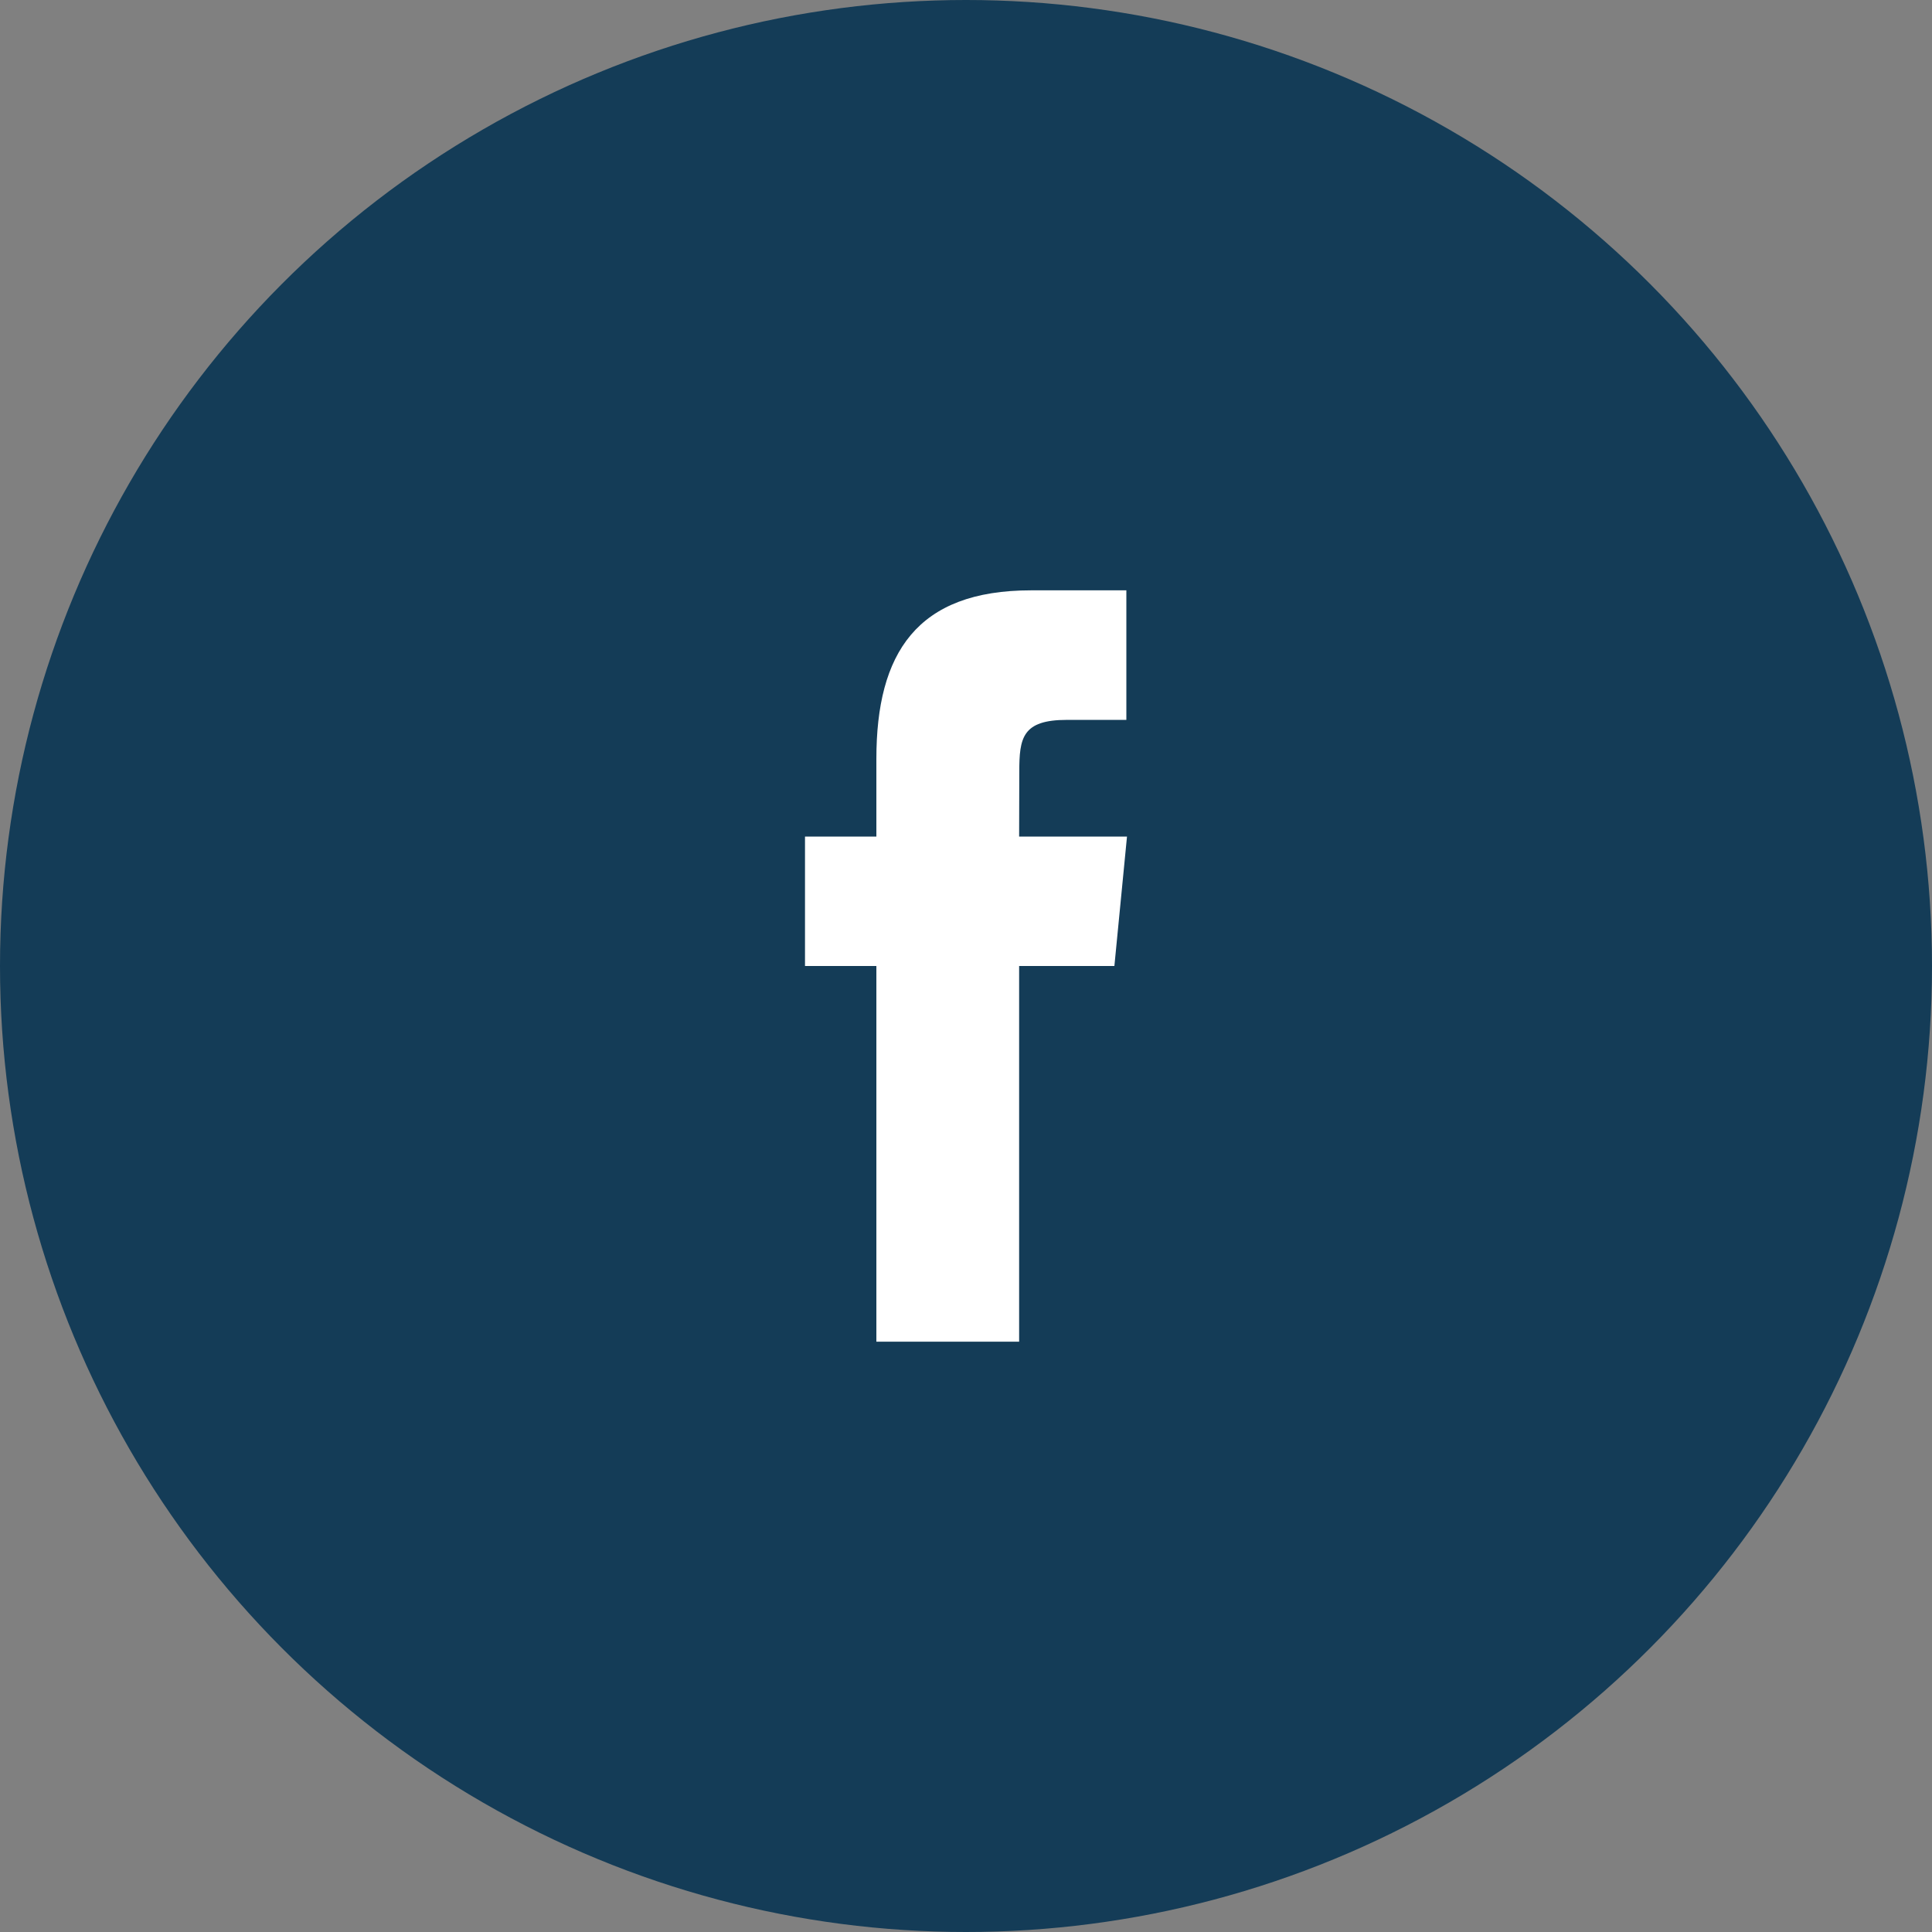 <?xml version="1.0" encoding="UTF-8"?> <svg xmlns="http://www.w3.org/2000/svg" width="36" height="36" viewBox="0 0 36 36"><rect x="0" y="0" width="36" height="36" fill="#808080" stroke="none"/><g fill="none" fill-rule="evenodd"><circle cx="18" cy="18" r="18" fill="#143c57"></circle><path fill="#ffffff" d="M18.993 14.38c0-.629.055-.966.886-.966h1.109V11h-1.776c-2.131 0-2.882 1.172-2.882 3.139v1.449H15V18h1.33v7h2.66v-7h1.775L21 15.588h-2.01l.003-1.208z"></path></g></svg> 